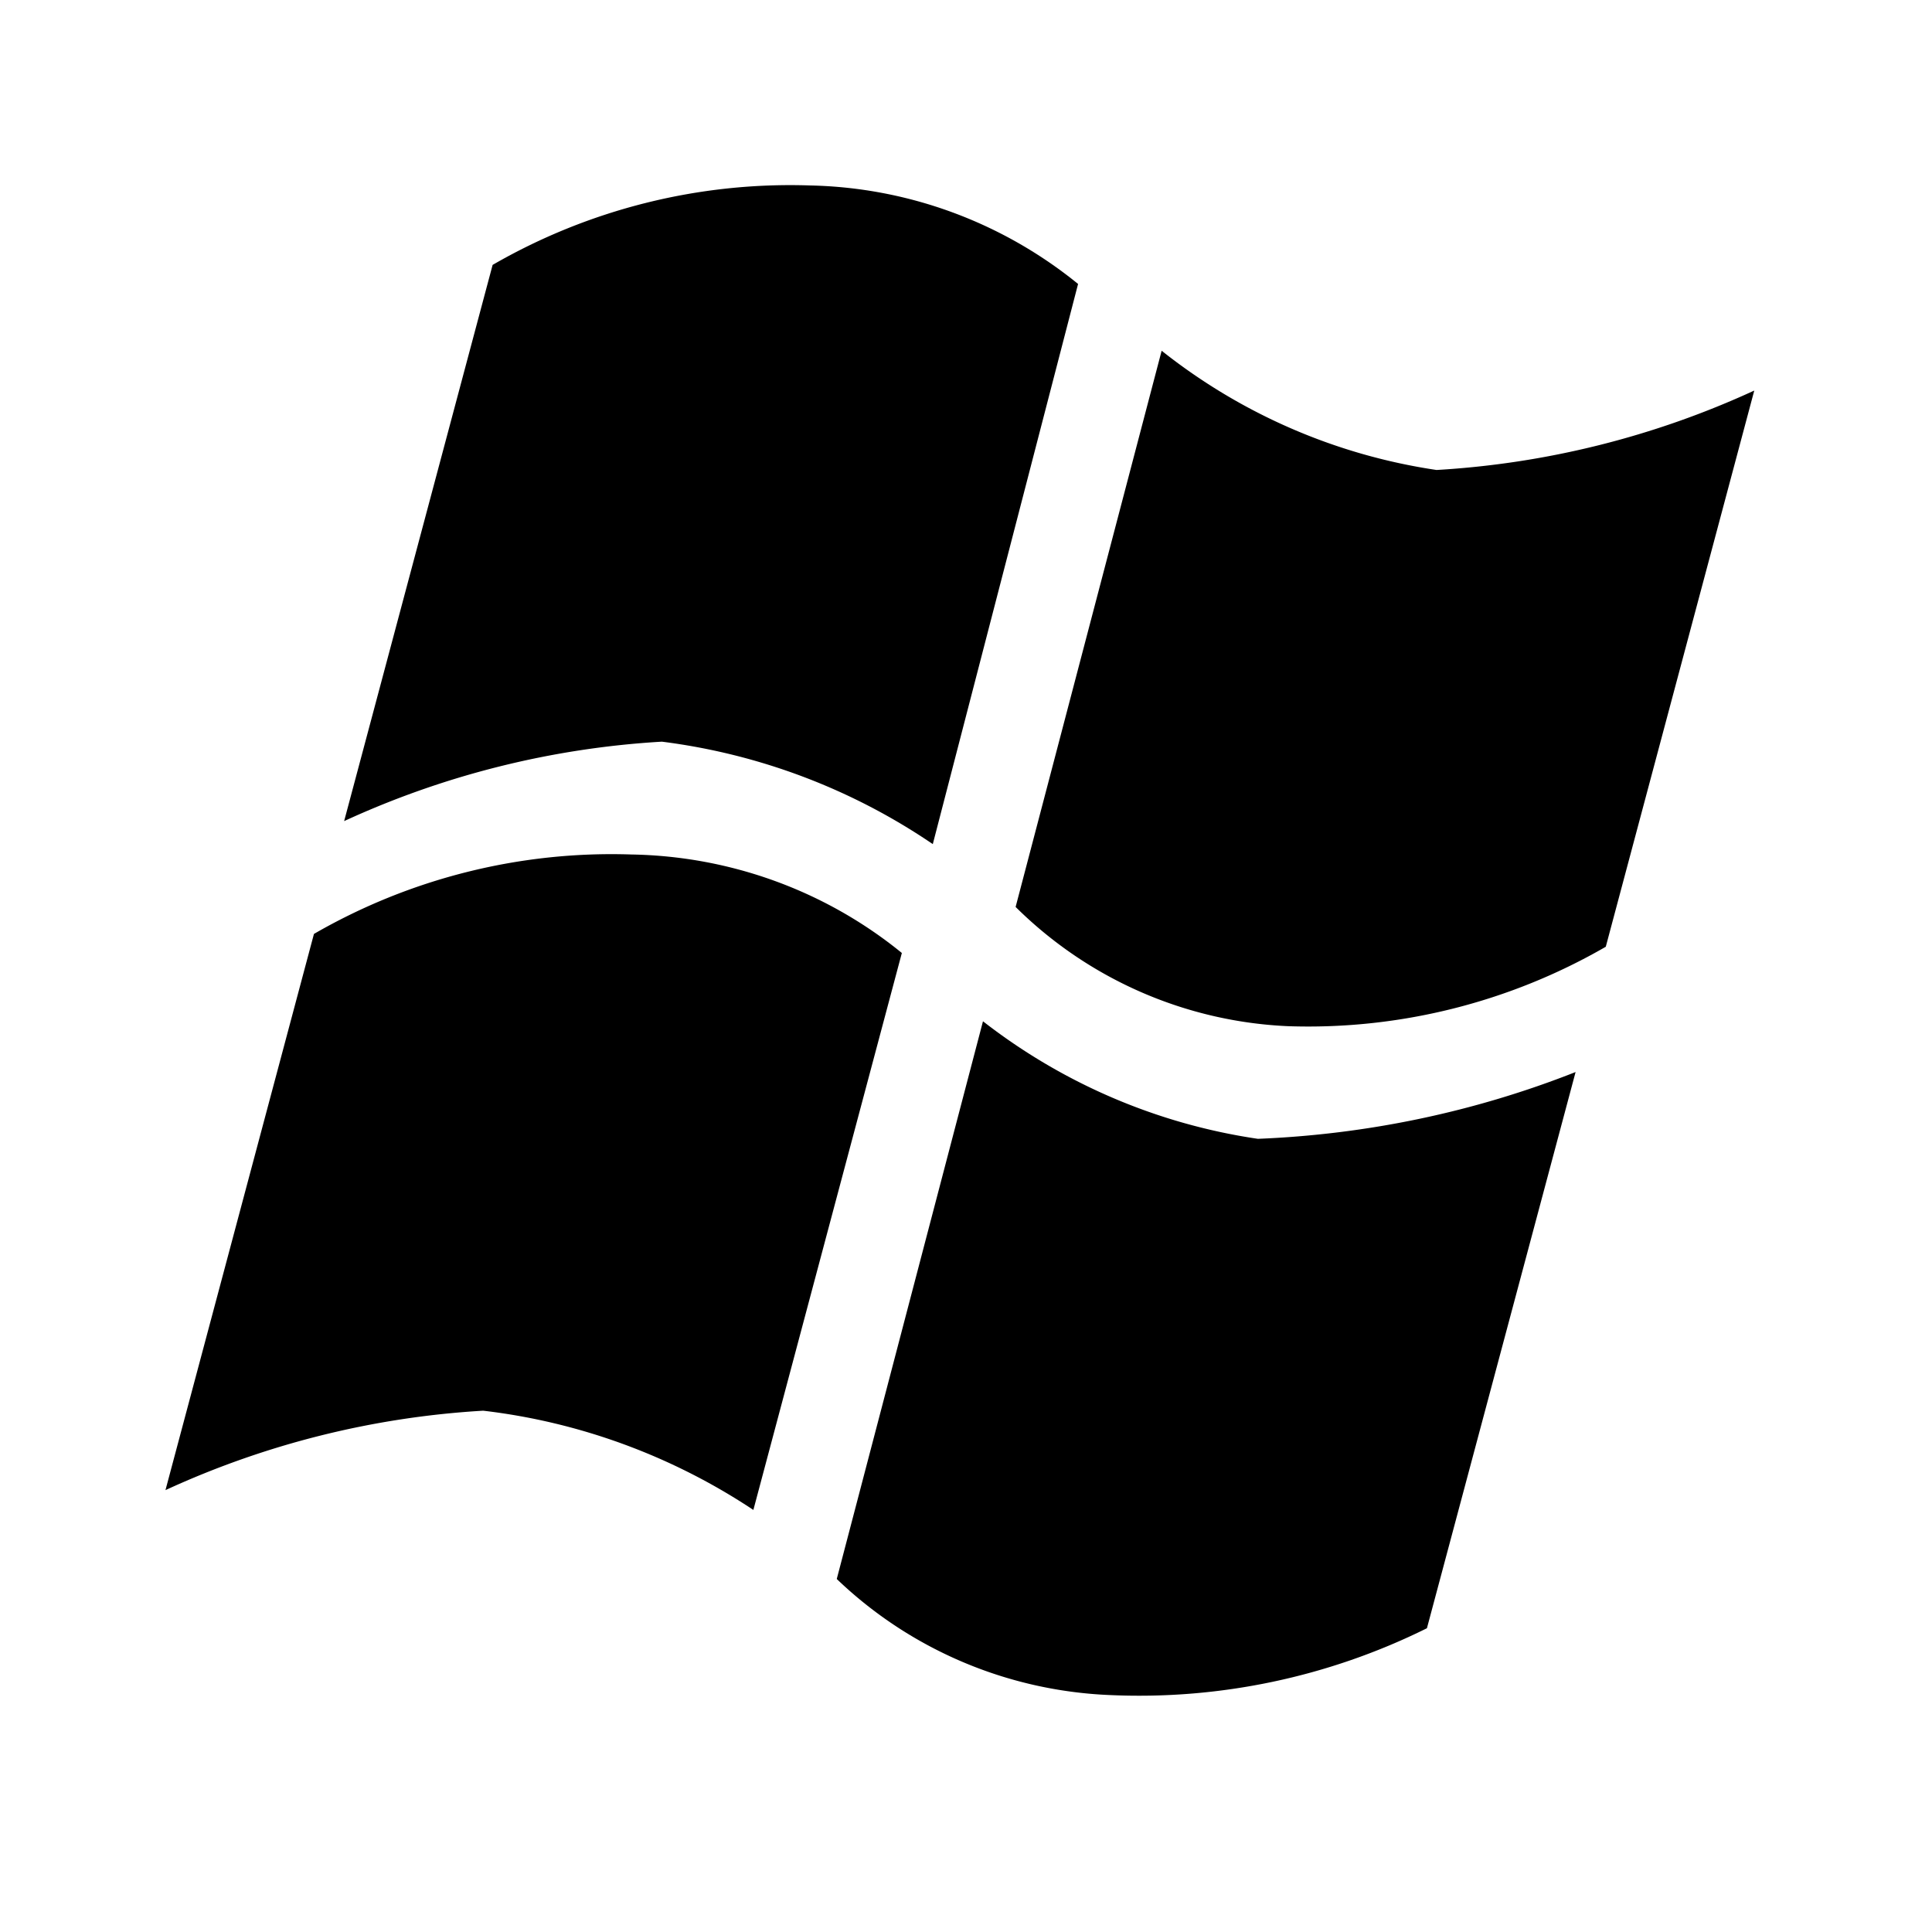 <?xml version="1.0" standalone="no"?><!DOCTYPE svg PUBLIC "-//W3C//DTD SVG 1.1//EN" "http://www.w3.org/Graphics/SVG/1.1/DTD/svg11.dtd"><svg t="1725849752665" class="icon" viewBox="0 0 1024 1024" version="1.1" xmlns="http://www.w3.org/2000/svg" p-id="16610" xmlns:xlink="http://www.w3.org/1999/xlink" width="120" height="120"><path d="M494.4 447.4c-42.9-29.2-92.1-47.8-143.6-54.3a467.79 467.79 0 0 0-168.4 42.1l78.7-294.8c51.1-29.5 109.5-44.1 168.4-42.1 51.8 1.1 101.7 19.5 141.9 52.2l-77 296.9z m-95.1 352.9c-42.9-28.5-92-46.6-143.2-52.6a467.79 467.79 0 0 0-168.4 42.1L166.4 495c51.1-29.5 109.5-44.1 168.4-42.1 52.2 0.9 102.7 19.2 143.2 52.2l-78.7 295.2z m121.7-259c42.4 33 92.6 54.5 145.7 62.3 57.7-2.3 114.7-14.2 168.4-35.4L756.3 863c-52.2 25.9-110.2 38.1-168.4 35.4-54-2.3-105.4-24.1-144.4-61.5L521 541.3z m94.7-355.4c42.2 33.5 92.4 55.3 145.7 63.2 58.3-3.4 115.4-17.7 168.4-42.1l-78.7 294.8c-51.1 29.5-109.5 44.1-168.4 42.1-54.3-2.4-105.8-24.9-144.4-63.2l77.4-294.8z" p-id="16611" data-spm-anchor-id="a313x.search_index.0.i9.73553a81RL3e2B" class="selected" fill="#000000"></path></svg>